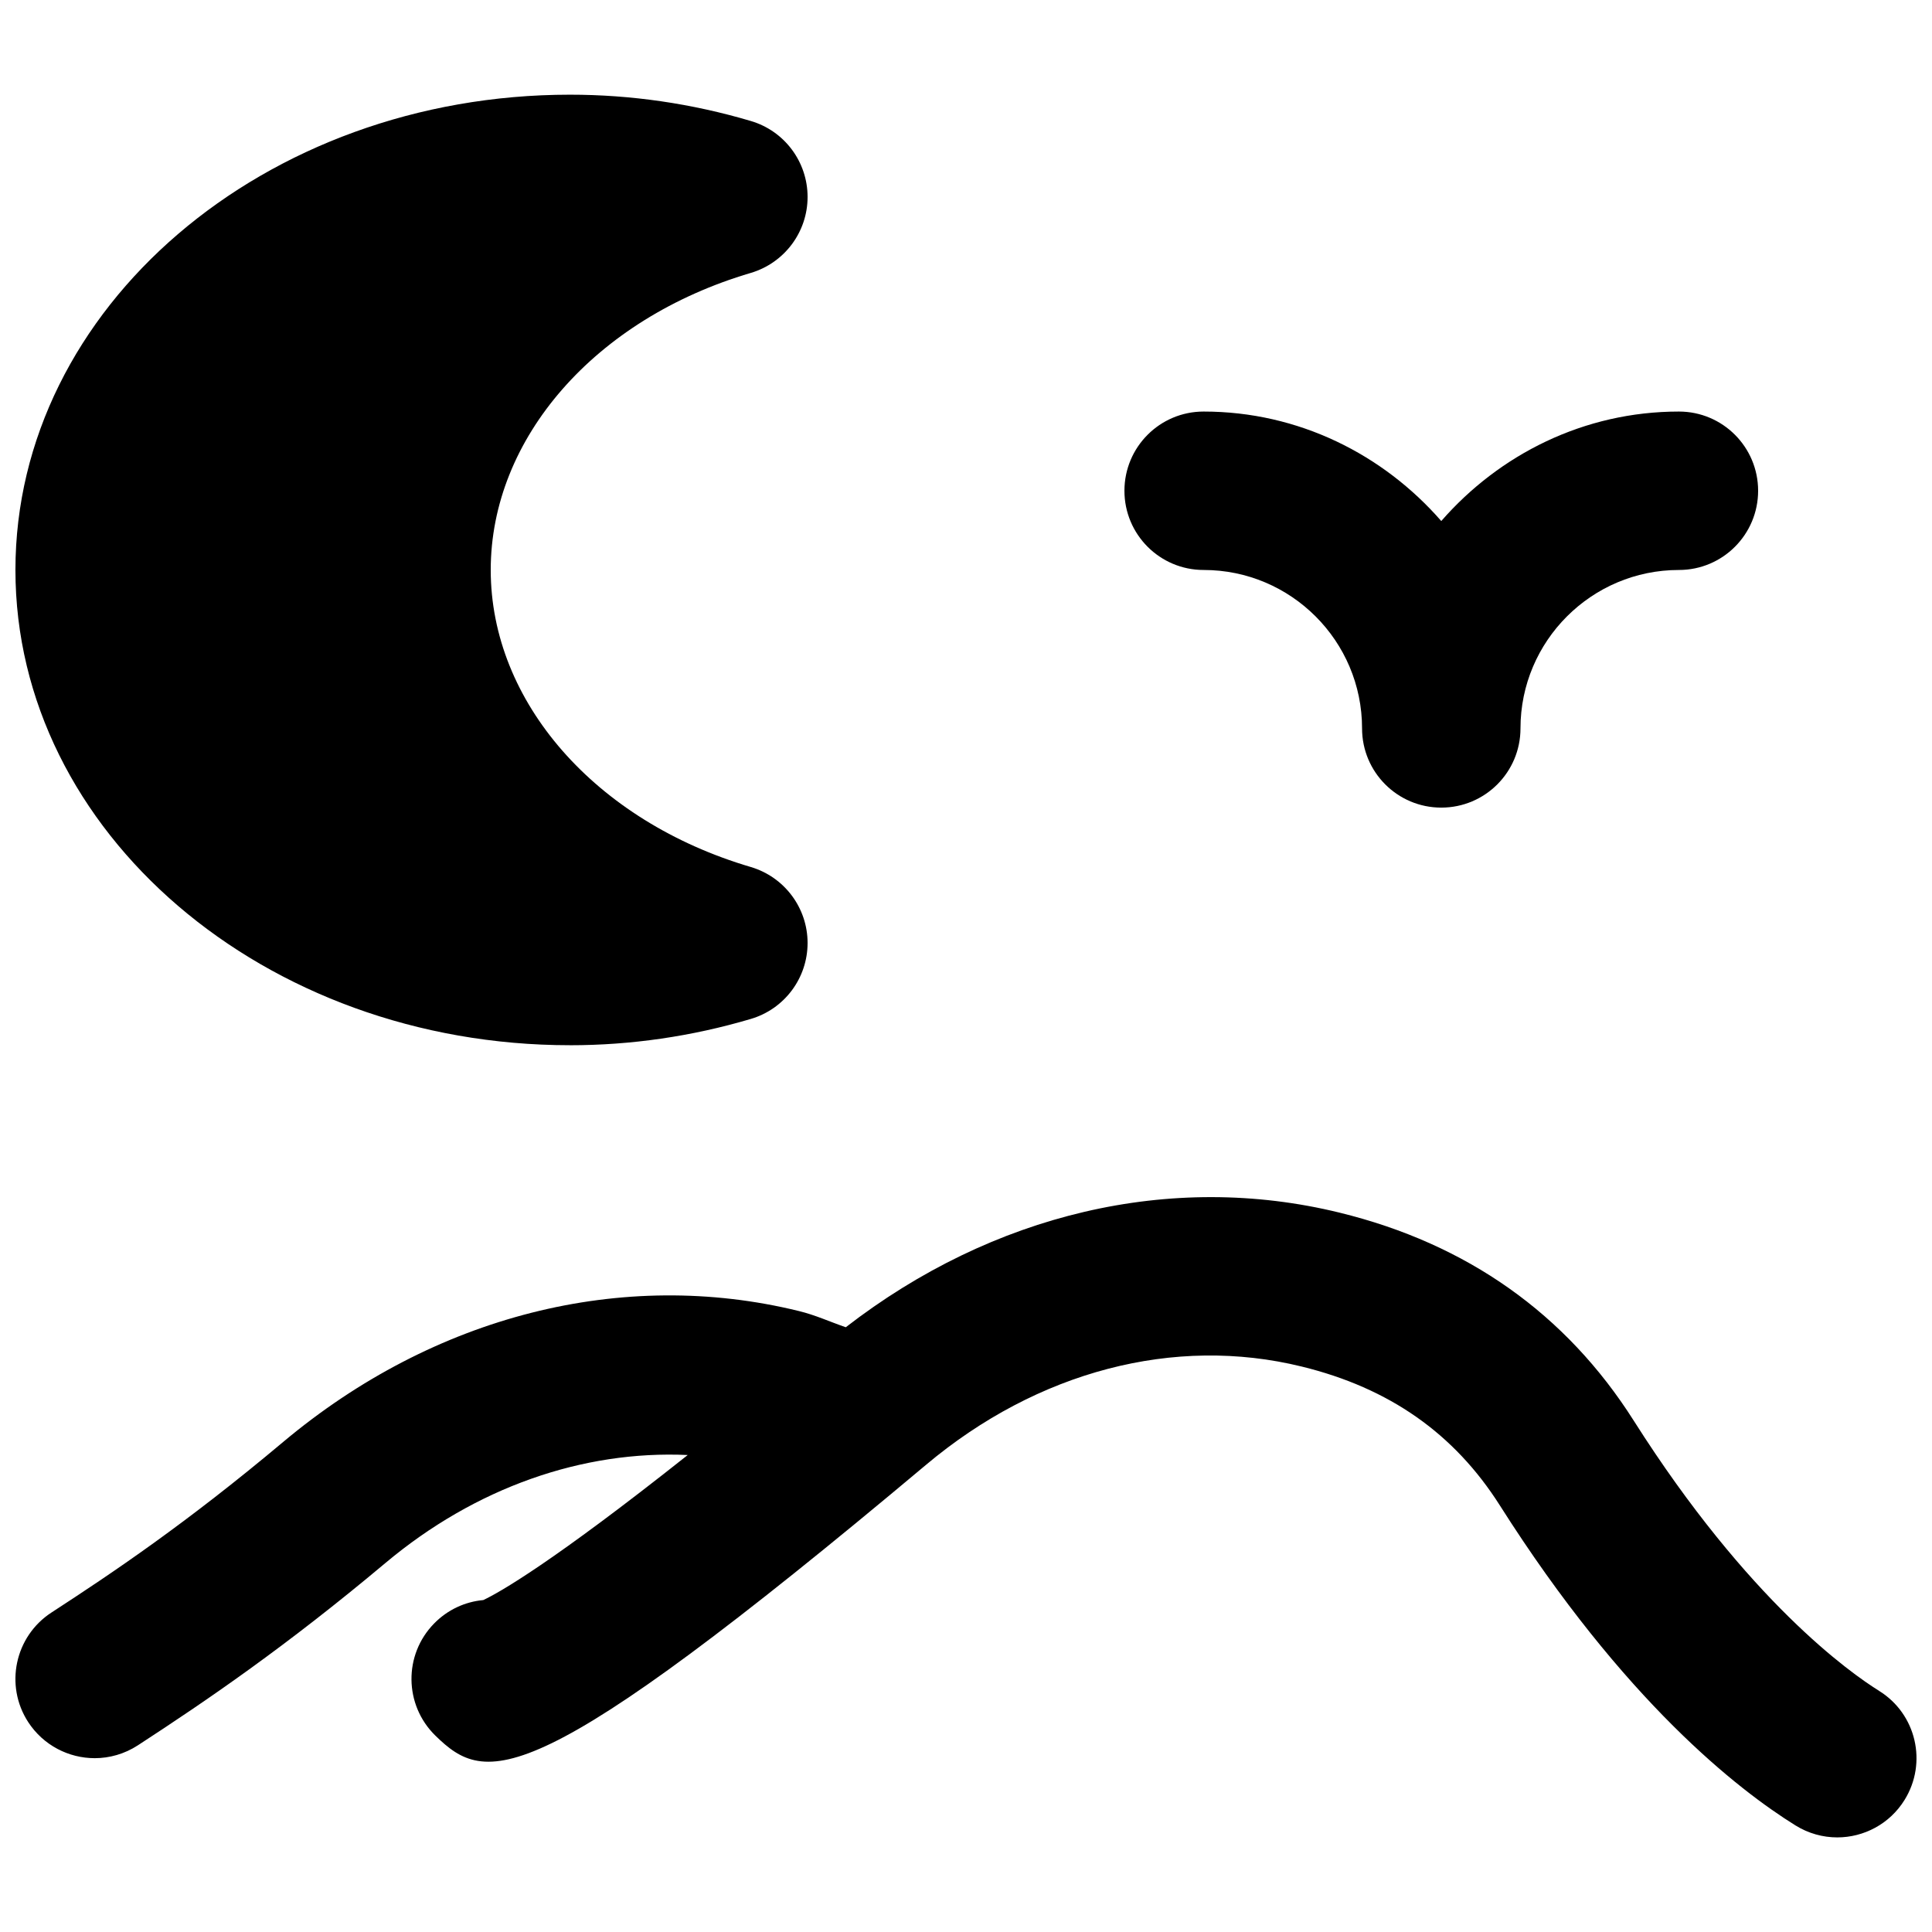 <?xml version="1.0" encoding="UTF-8"?>
<!-- Uploaded to: SVG Repo, www.svgrepo.com, Generator: SVG Repo Mixer Tools -->
<svg width="800px" height="800px" version="1.1" viewBox="144 144 512 512" xmlns="http://www.w3.org/2000/svg">
 <defs>
  <clipPath id="b">
   <path d="m148.09 461h503.81v170h-503.81z"/>
  </clipPath>
  <clipPath id="a">
   <path d="m148.09 169h210.91v252h-210.91z"/>
  </clipPath>
 </defs>
 <g clip-path="url(#b)">
  <path d="m641.98 592.09c-7.578-4.703-34.68-23.785-65.012-71.586-17.949-28.316-44.188-46.875-77.988-55.145-44.73-10.957-91.941 0.273-130.84 30.375-4.156-1.426-8.105-3.254-12.449-4.301-46.73-11.465-96.605 1.133-136.62 34.676-25.801 21.664-45.238 34.703-61.422 45.219-9.719 6.316-12.492 19.332-6.172 29.051 4.031 6.172 10.746 9.555 17.633 9.555 3.906 0 7.894-1.113 11.418-3.402 18.473-12.027 39.234-26.199 65.539-48.262 23.953-20.109 52.375-29.953 80.188-28.676-35.957 28.531-50 36.484-54.18 38.438-4.785 0.441-9.426 2.519-13.035 6.215-8.125 8.293-7.957 21.578 0.316 29.684 13.539 13.246 25.422 16.059 130.04-71.73 29.559-24.836 65.832-34.344 99.586-26.051 23.219 5.688 40.41 17.738 52.523 36.84 32.918 51.891 63.207 75.383 78.32 84.766 3.445 2.141 7.285 3.172 11.066 3.172 7.008 0 13.875-3.527 17.84-9.93 6.109-9.848 3.109-22.797-6.758-28.906" fill-rule="evenodd"/>
 </g>
 <g clip-path="url(#a)">
  <path d="m295.04 421c16.164 0 32.266-2.332 47.926-6.969 8.918-2.625 15.051-10.812 15.051-20.133 0-9.301-6.133-17.488-15.051-20.133-41.23-12.152-68.918-43.789-68.918-78.719s27.688-66.566 68.918-78.719c8.918-2.648 15.051-10.832 15.051-20.133 0-9.32-6.133-17.508-15.051-20.133-15.66-4.637-31.762-6.969-47.926-6.969-81.008 0-146.95 56.488-146.95 125.95 0 69.461 65.938 125.95 146.95 125.95" fill-rule="evenodd"/>
 </g>
 <path d="m462.98 295.05c23.152 0 41.98 18.828 41.98 41.984 0 11.586 9.387 20.992 20.992 20.992 11.609 0 20.992-9.406 20.992-20.992 0-23.156 18.832-41.984 41.984-41.984 11.609 0 20.992-9.406 20.992-20.992 0-11.586-9.383-20.992-20.992-20.992-25.188 0-47.586 11.379-62.977 29.012-15.387-17.633-37.785-29.012-62.973-29.012-11.609 0-20.992 9.406-20.992 20.992 0 11.586 9.383 20.992 20.992 20.992" fill-rule="evenodd"/>
</svg>